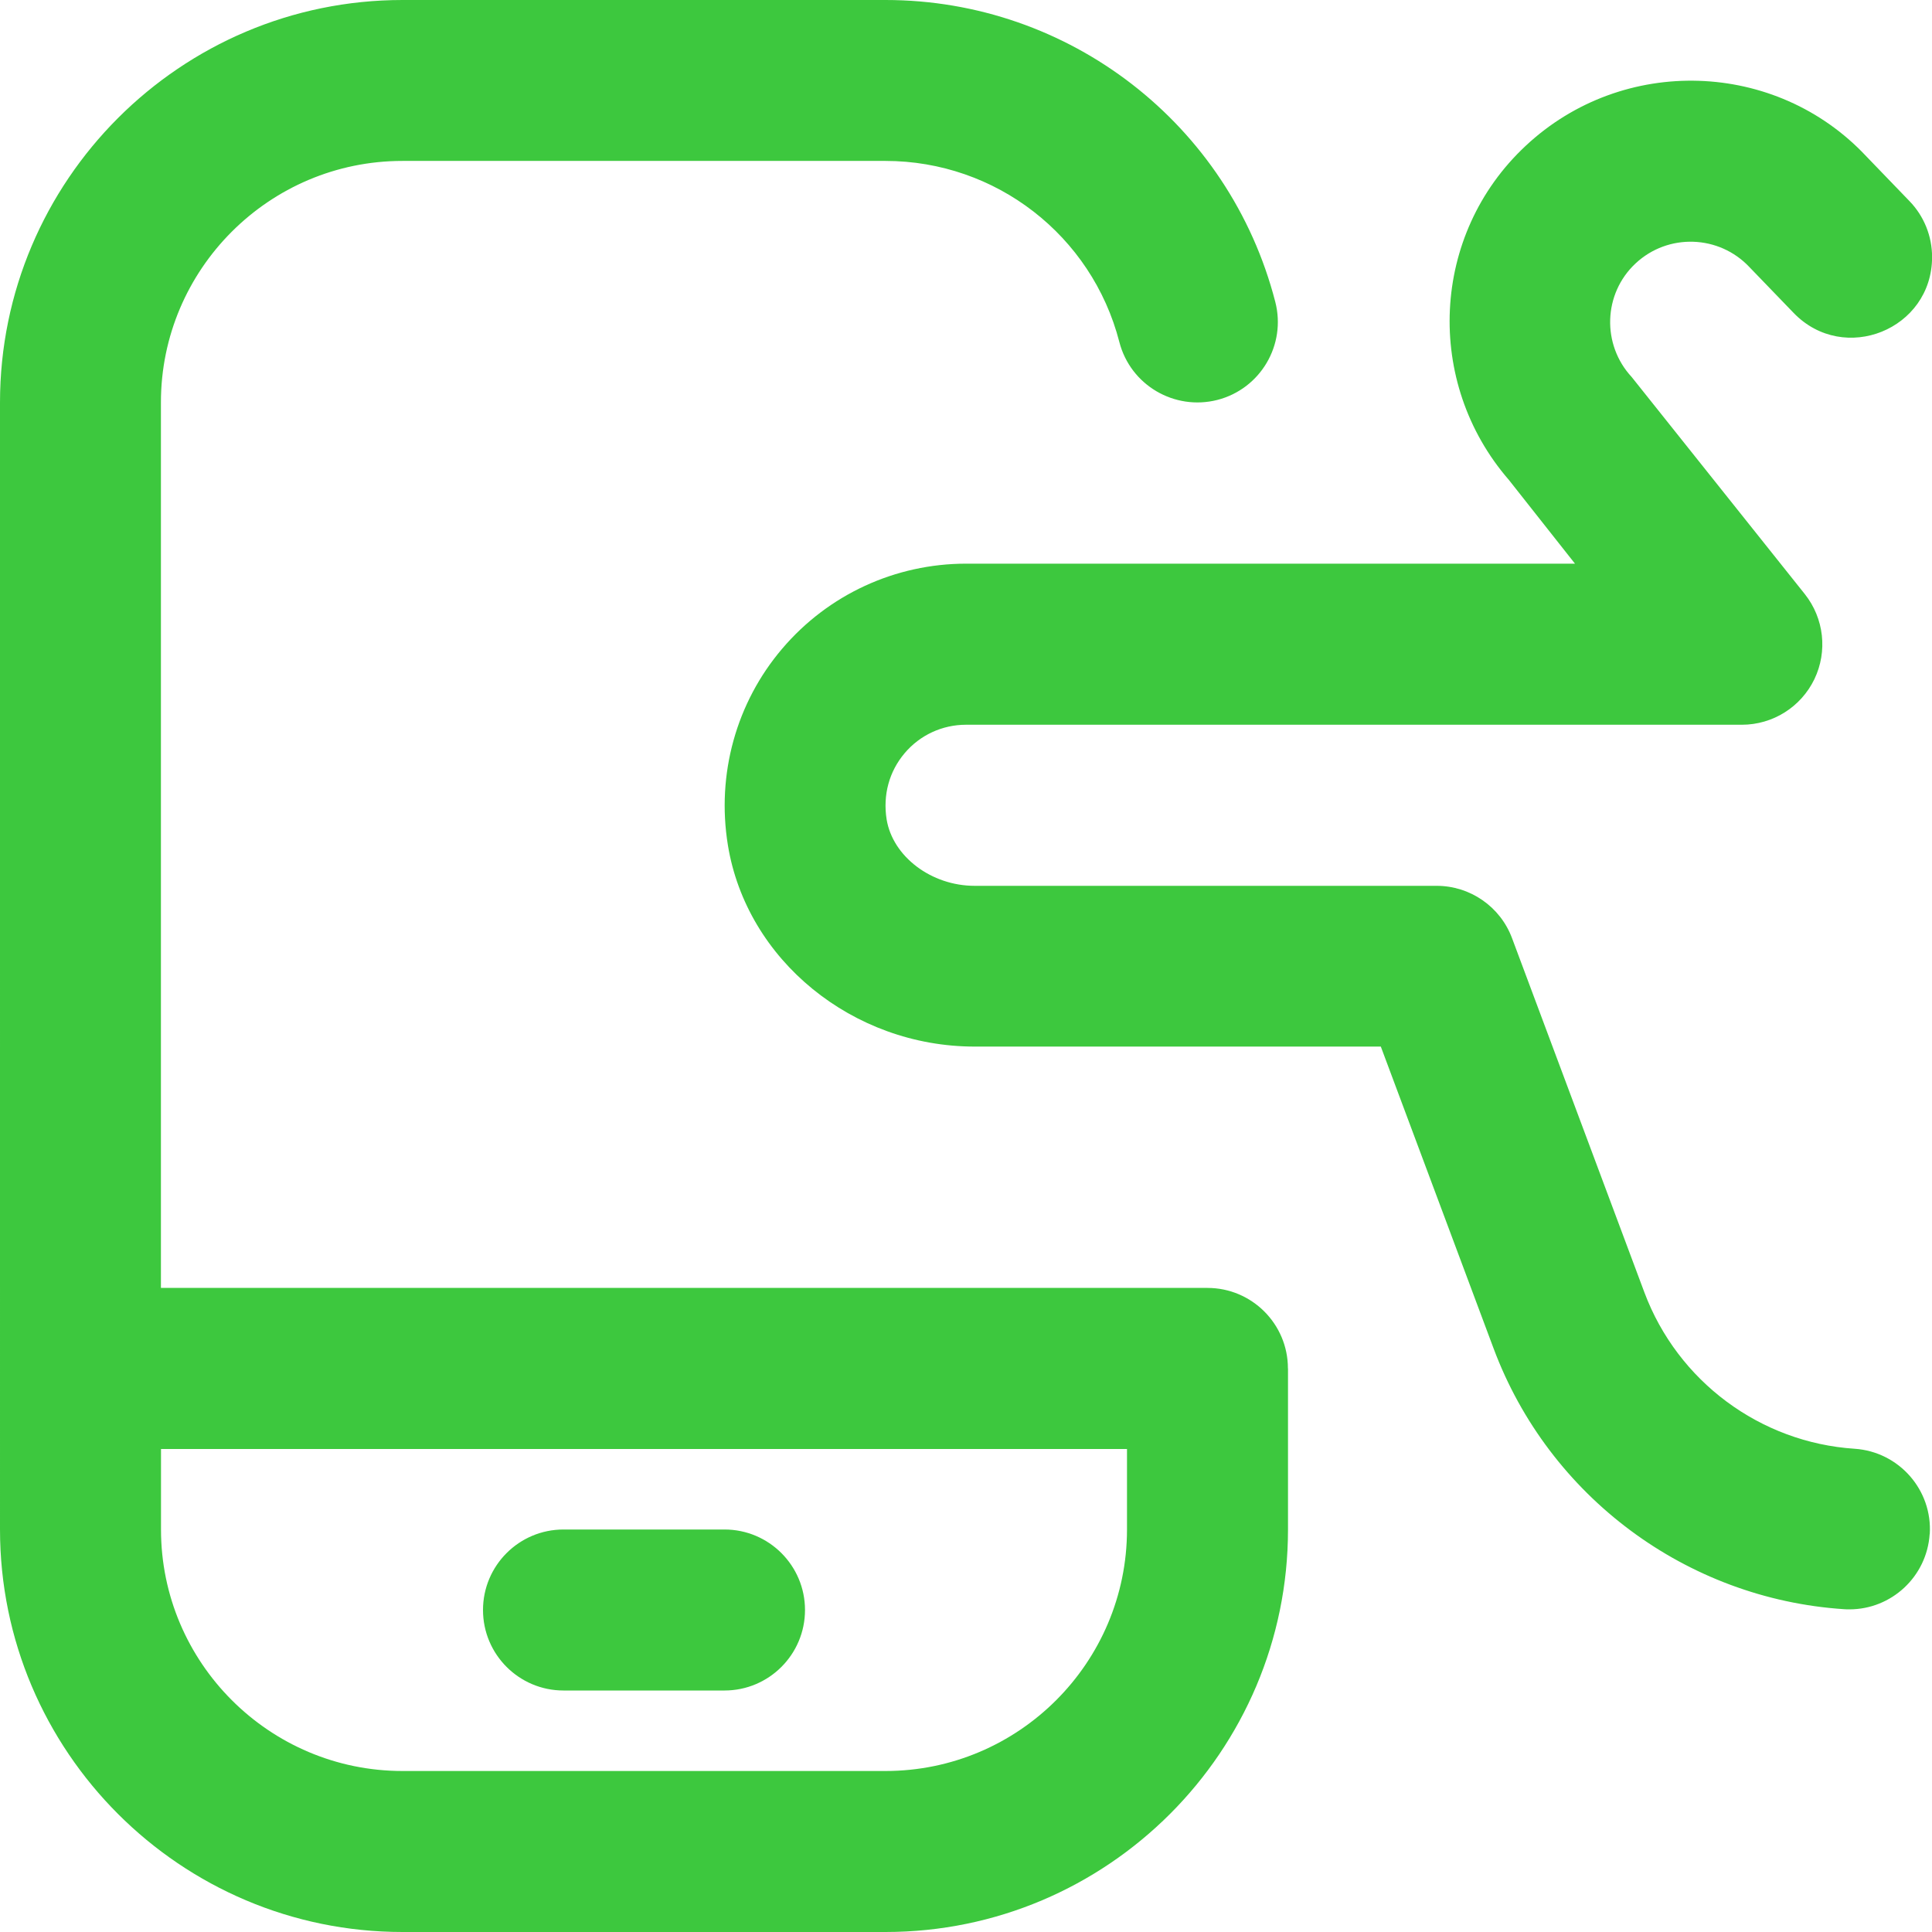 <?xml version="1.0" encoding="UTF-8"?>
<svg xmlns="http://www.w3.org/2000/svg" id="Layer_1" data-name="Layer 1" viewBox="0 0 24 24">
  <path fill="#3dc83e" d="m23.971,19.057c-.035.529-.475.935-.997.935-.022,0-.044,0-.066-.002-1.958-.129-3.667-1.4-4.354-3.239l-1.401-3.75h-5.045c-1.516,0-2.834-1.076-3.066-2.503-.143-.879.103-1.768.674-2.439.571-.672,1.404-1.057,2.286-1.057h7.563s-.815-1.032-.821-1.04c-1.051-1.211-.973-3.048.209-4.151,1.208-1.13,3.11-1.066,4.23.13l.538.558c.18.186.28.435.28.694,0,.9-1.095,1.342-1.72.694l-.548-.568c-.378-.403-1.013-.424-1.416-.046-.402.375-.421,1.008-.048,1.41.009.01,2.151,2.697,2.151,2.697.239.301.285.711.119,1.057-.167.346-.517.566-.901.566h-9.638c-.294,0-.572.128-.762.353-.193.228-.272.52-.224.823.076.462.556.825,1.093.825h5.739c.417,0,.791.259.937.65l1.644,4.4c.413,1.104,1.438,1.866,2.612,1.943.551.037.969.513.933,1.063Zm-7.971-2.057v2c0,2.757-2.243,5-5,5h-6c-2.757,0-5-2.243-5-5V5C0,2.243,2.243,0,5,0h6c2.282,0,4.273,1.542,4.842,3.75.138.535-.184,1.08-.719,1.218-.534.136-1.08-.184-1.218-.719-.341-1.325-1.536-2.25-2.906-2.25h-6c-1.654,0-3,1.346-3,3v11h13c.552,0,1,.448,1,1Zm-2,1H2v1c0,1.654,1.346,3,3,3h6c1.654,0,3-1.346,3-3v-1Zm-5,3h-2c-.552,0-1-.448-1-1h0c0-.552.448-1,1-1h2c.552,0,1,.448,1,1h0c0,.552-.448,1-1,1Z"/>
</svg>
